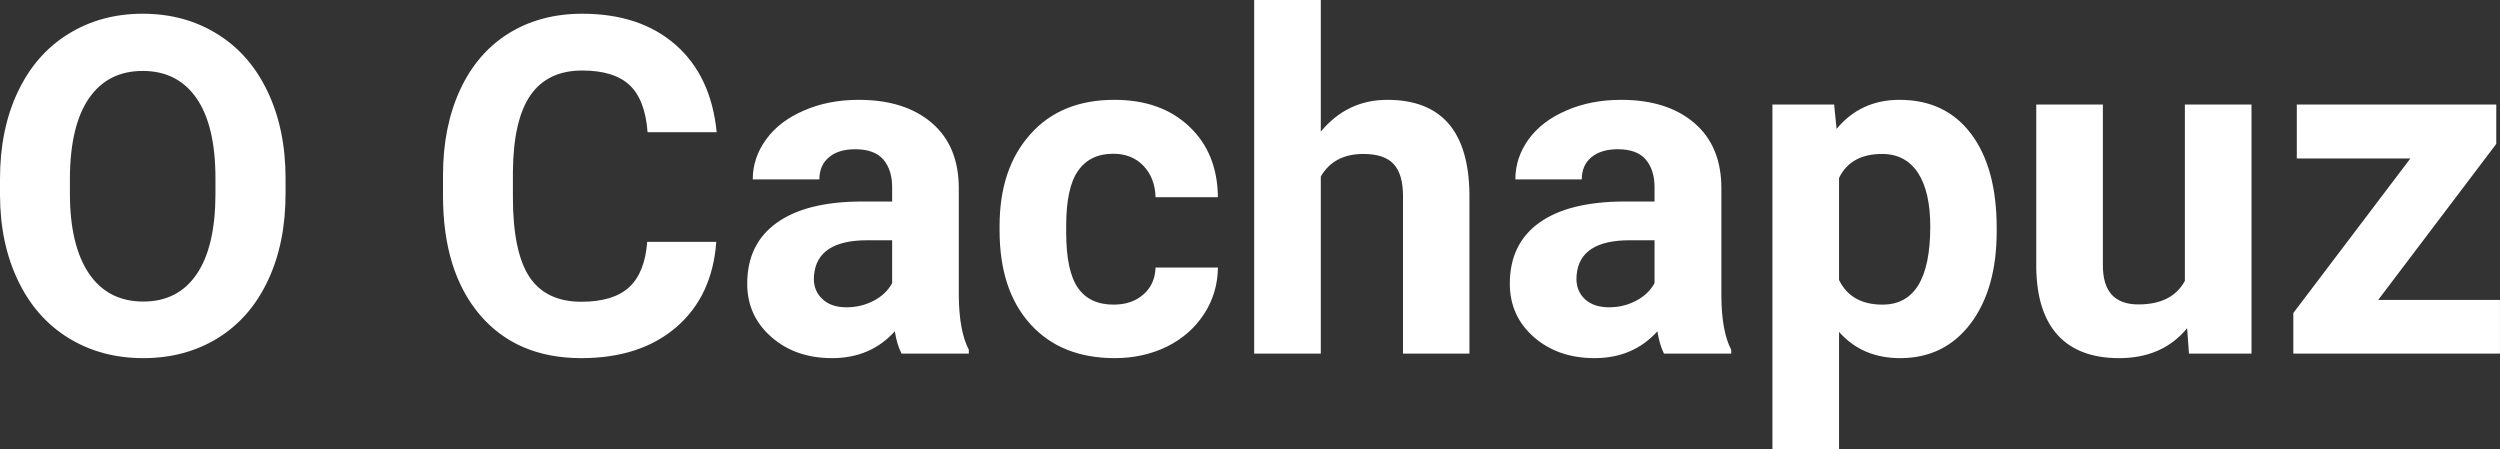 <?xml version="1.0" encoding="UTF-8" standalone="yes"?>
<svg xmlns="http://www.w3.org/2000/svg" width="100%" height="100%" viewBox="0 0 121.952 21.922" fill="#FFFFFF">
  <rect x="0" y="0" width="121.952" height="21.922" fill="#333333" stroke="none"/>
  <path d="M13.93 8.71L13.93 9.44Q13.93 11.86 13.07 13.68Q12.22 15.50 10.63 16.49Q9.04 17.47 6.99 17.47L6.99 17.47Q4.95 17.47 3.36 16.50Q1.76 15.52 0.89 13.71Q0.01 11.89 0 9.53L0 9.53L0 8.73Q0 6.31 0.87 4.48Q1.74 2.64 3.33 1.66Q4.92 0.67 6.96 0.67Q9.01 0.67 10.60 1.66Q12.19 2.64 13.06 4.48Q13.93 6.31 13.93 8.71L13.93 8.71ZM10.51 9.50L10.51 8.70Q10.51 6.13 9.59 4.80Q8.67 3.46 6.96 3.46L6.96 3.46Q5.27 3.46 4.35 4.78Q3.43 6.10 3.41 8.65L3.41 8.65L3.41 9.44Q3.41 11.95 4.33 13.33Q5.26 14.71 6.99 14.71L6.99 14.71Q8.68 14.71 9.59 13.38Q10.50 12.05 10.51 9.50L10.51 9.50ZM31.57 11.80L34.94 11.80Q34.75 14.44 32.99 15.96Q31.23 17.47 28.36 17.47L28.36 17.47Q25.21 17.47 23.41 15.36Q21.61 13.24 21.61 9.55L21.61 9.55L21.61 8.55Q21.61 6.19 22.44 4.39Q23.27 2.59 24.81 1.63Q26.36 0.67 28.40 0.67L28.40 0.67Q31.23 0.67 32.96 2.19Q34.69 3.71 34.96 6.45L34.96 6.45L31.59 6.45Q31.47 4.86 30.71 4.15Q29.95 3.44 28.40 3.44L28.40 3.44Q26.72 3.44 25.88 4.64Q25.04 5.85 25.02 8.39L25.02 8.39L25.02 9.62Q25.02 12.27 25.82 13.50Q26.63 14.72 28.36 14.72L28.36 14.72Q29.92 14.72 30.69 14.01Q31.46 13.30 31.57 11.80L31.57 11.80ZM47.26 17.25L43.98 17.25Q43.75 16.81 43.65 16.16L43.65 16.16Q42.47 17.47 40.59 17.47L40.59 17.47Q38.80 17.47 37.63 16.44Q36.45 15.41 36.45 13.84L36.45 13.84Q36.45 11.90 37.89 10.87Q39.32 9.84 42.02 9.83L42.02 9.83L43.52 9.83L43.52 9.13Q43.52 8.29 43.09 7.78Q42.65 7.28 41.72 7.28L41.72 7.28Q40.90 7.28 40.44 7.67Q39.97 8.06 39.97 8.75L39.97 8.75L36.72 8.75Q36.72 7.69 37.38 6.79Q38.03 5.90 39.22 5.39Q40.41 4.87 41.89 4.87L41.89 4.87Q44.14 4.87 45.46 6.00Q46.77 7.13 46.77 9.18L46.77 9.18L46.77 14.44Q46.79 16.17 47.26 17.06L47.26 17.06L47.26 17.25ZM41.29 14.99L41.29 14.99Q42.01 14.99 42.62 14.67Q43.23 14.35 43.52 13.81L43.52 13.81L43.52 11.72L42.31 11.72Q39.87 11.72 39.71 13.41L39.71 13.41L39.70 13.60Q39.70 14.21 40.13 14.60Q40.55 14.99 41.29 14.99ZM54.32 14.86L54.32 14.86Q55.22 14.86 55.78 14.36Q56.34 13.87 56.37 13.05L56.37 13.05L59.41 13.05Q59.40 14.29 58.74 15.31Q58.07 16.34 56.92 16.91Q55.77 17.47 54.38 17.47L54.38 17.47Q51.77 17.47 50.27 15.82Q48.76 14.16 48.76 11.24L48.76 11.24L48.76 11.03Q48.76 8.22 50.26 6.55Q51.75 4.87 54.36 4.87L54.36 4.87Q56.64 4.87 58.01 6.17Q59.39 7.47 59.41 9.62L59.41 9.62L56.37 9.62Q56.34 8.68 55.78 8.09Q55.22 7.50 54.30 7.50L54.30 7.50Q53.17 7.50 52.59 8.33Q52.01 9.15 52.01 11.01L52.01 11.01L52.01 11.34Q52.01 13.22 52.58 14.04Q53.15 14.86 54.32 14.86ZM64.43 0L64.43 6.42Q65.72 4.87 67.67 4.87L67.67 4.87Q71.63 4.87 71.68 9.47L71.68 9.47L71.68 17.25L68.44 17.25L68.44 9.56Q68.44 8.51 67.99 8.01Q67.54 7.51 66.50 7.51L66.50 7.51Q65.07 7.51 64.43 8.61L64.43 8.61L64.43 17.25L61.18 17.25L61.18 0L64.43 0ZM84.45 17.25L81.17 17.25Q80.95 16.81 80.85 16.16L80.85 16.16Q79.67 17.47 77.78 17.47L77.78 17.47Q76.00 17.47 74.82 16.44Q73.65 15.41 73.65 13.84L73.65 13.84Q73.65 11.90 75.08 10.87Q76.51 9.84 79.22 9.83L79.22 9.83L80.71 9.83L80.71 9.13Q80.71 8.29 80.28 7.78Q79.85 7.28 78.92 7.28L78.92 7.28Q78.10 7.28 77.63 7.67Q77.16 8.06 77.16 8.75L77.16 8.75L73.92 8.75Q73.92 7.69 74.57 6.79Q75.22 5.90 76.41 5.39Q77.60 4.87 79.08 4.87L79.08 4.87Q81.33 4.87 82.65 6.00Q83.97 7.13 83.97 9.18L83.97 9.18L83.97 14.44Q83.98 16.17 84.45 17.06L84.45 17.06L84.45 17.25ZM78.49 14.99L78.49 14.99Q79.21 14.99 79.81 14.67Q80.42 14.35 80.71 13.81L80.71 13.81L80.71 11.72L79.50 11.72Q77.06 11.72 76.91 13.41L76.91 13.41L76.90 13.60Q76.90 14.21 77.32 14.60Q77.75 14.99 78.49 14.99ZM97.40 11.12L97.40 11.29Q97.40 14.09 96.13 15.78Q94.85 17.47 92.69 17.47L92.69 17.47Q90.84 17.47 89.71 16.19L89.71 16.19L89.71 21.92L86.46 21.92L86.46 5.10L89.47 5.10L89.59 6.29Q90.76 4.87 92.66 4.87L92.66 4.87Q94.91 4.87 96.16 6.54Q97.40 8.20 97.40 11.12L97.40 11.12ZM94.16 11.05L94.16 11.05Q94.16 9.35 93.56 8.43Q92.95 7.51 91.81 7.51L91.81 7.51Q90.28 7.51 89.71 8.68L89.71 8.68L89.71 13.66Q90.30 14.86 91.83 14.86L91.83 14.86Q94.16 14.86 94.16 11.05ZM106.78 17.25L106.69 16.01Q105.49 17.47 103.37 17.47L103.37 17.47Q101.41 17.47 100.38 16.35Q99.36 15.23 99.33 13.06L99.33 13.06L99.33 5.10L102.58 5.10L102.58 12.95Q102.58 14.85 104.31 14.85L104.31 14.85Q105.96 14.85 106.58 13.70L106.58 13.70L106.58 5.10L109.83 5.10L109.83 17.25L106.78 17.25ZM121.77 7.02L116.01 14.63L121.95 14.63L121.95 17.25L111.87 17.25L111.87 15.27L117.58 7.73L112.04 7.73L112.04 5.10L121.77 5.10L121.77 7.02Z" preserveAspectRatio="none"/>
</svg>